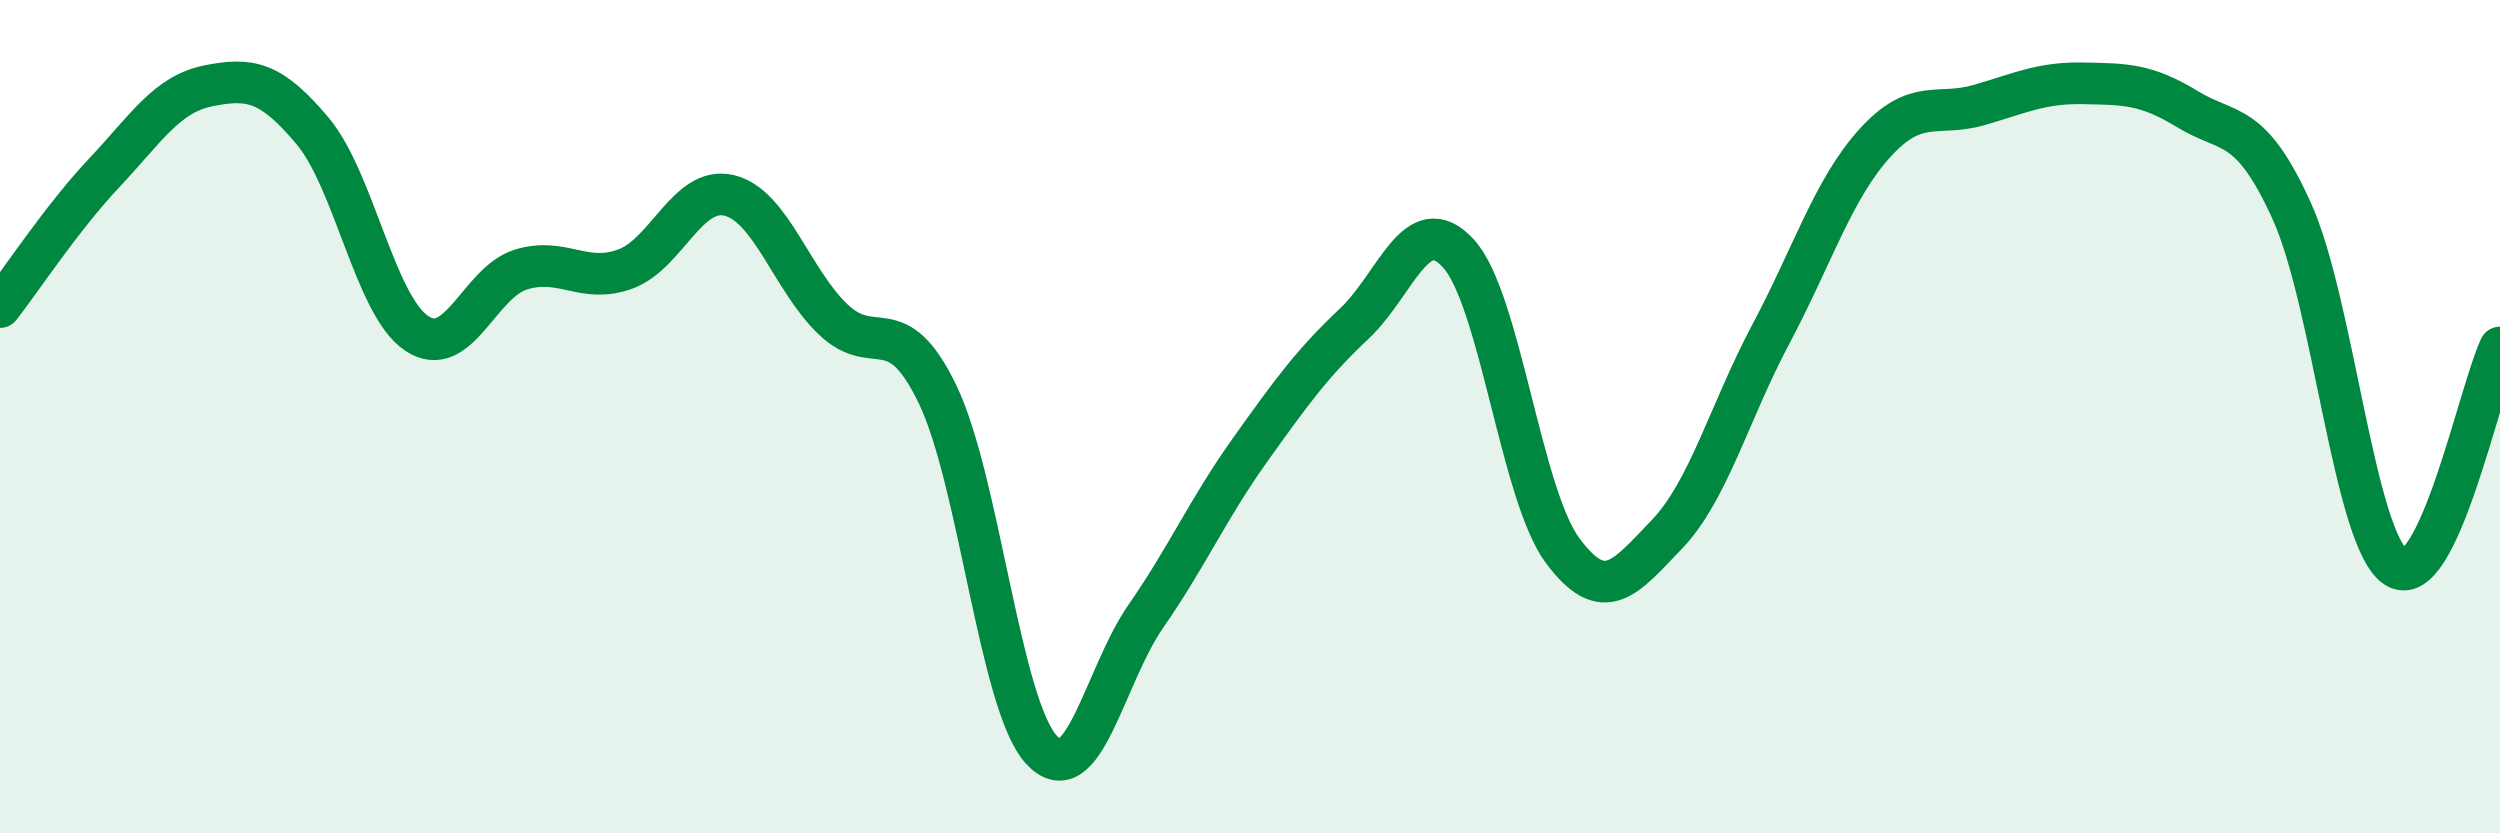 
    <svg width="60" height="20" viewBox="0 0 60 20" xmlns="http://www.w3.org/2000/svg">
      <path
        d="M 0,7.37 C 0.5,6.73 1.5,5.21 2.5,4.15 C 3.5,3.09 4,2.26 5,2.06 C 6,1.86 6.5,1.95 7.5,3.14 C 8.5,4.33 9,7.33 10,8 C 11,8.67 11.5,6.78 12.5,6.47 C 13.5,6.16 14,6.82 15,6.46 C 16,6.1 16.5,4.45 17.5,4.69 C 18.5,4.93 19,6.72 20,7.67 C 21,8.62 21.5,7.39 22.5,9.46 C 23.5,11.53 24,16.93 25,18 C 26,19.07 26.5,16.23 27.5,14.79 C 28.5,13.35 29,12.2 30,10.8 C 31,9.4 31.5,8.71 32.5,7.77 C 33.5,6.83 34,4.99 35,6.08 C 36,7.17 36.5,11.86 37.5,13.21 C 38.5,14.56 39,13.87 40,12.83 C 41,11.79 41.5,9.9 42.5,8.02 C 43.5,6.14 44,4.53 45,3.43 C 46,2.33 46.5,2.81 47.5,2.52 C 48.5,2.23 49,1.98 50,2 C 51,2.02 51.5,2.01 52.5,2.62 C 53.5,3.23 54,2.86 55,5.06 C 56,7.26 56.5,12.95 57.5,13.61 C 58.5,14.27 59.5,9.39 60,8.34L60 20L0 20Z"
        fill="#008740"
        opacity="0.1"
        stroke-linecap="round"
        stroke-linejoin="round"
      />
      <path
        d="M 0,7.37 C 0.5,6.73 1.5,5.21 2.5,4.15 C 3.5,3.09 4,2.26 5,2.06 C 6,1.86 6.5,1.95 7.5,3.14 C 8.5,4.33 9,7.33 10,8 C 11,8.67 11.5,6.78 12.5,6.47 C 13.5,6.16 14,6.82 15,6.46 C 16,6.1 16.5,4.45 17.5,4.69 C 18.5,4.93 19,6.72 20,7.67 C 21,8.62 21.5,7.39 22.5,9.46 C 23.5,11.53 24,16.93 25,18 C 26,19.07 26.5,16.23 27.5,14.79 C 28.5,13.35 29,12.2 30,10.8 C 31,9.4 31.5,8.71 32.5,7.77 C 33.5,6.83 34,4.99 35,6.08 C 36,7.17 36.5,11.86 37.5,13.21 C 38.5,14.56 39,13.87 40,12.83 C 41,11.79 41.5,9.9 42.5,8.02 C 43.5,6.14 44,4.53 45,3.43 C 46,2.33 46.5,2.81 47.5,2.52 C 48.5,2.23 49,1.98 50,2 C 51,2.02 51.5,2.01 52.5,2.62 C 53.5,3.23 54,2.86 55,5.06 C 56,7.26 56.5,12.95 57.5,13.61 C 58.5,14.27 59.5,9.39 60,8.34"
        stroke="#008740"
        stroke-width="1"
        fill="none"
        stroke-linecap="round"
        stroke-linejoin="round"
      />
    </svg>
  